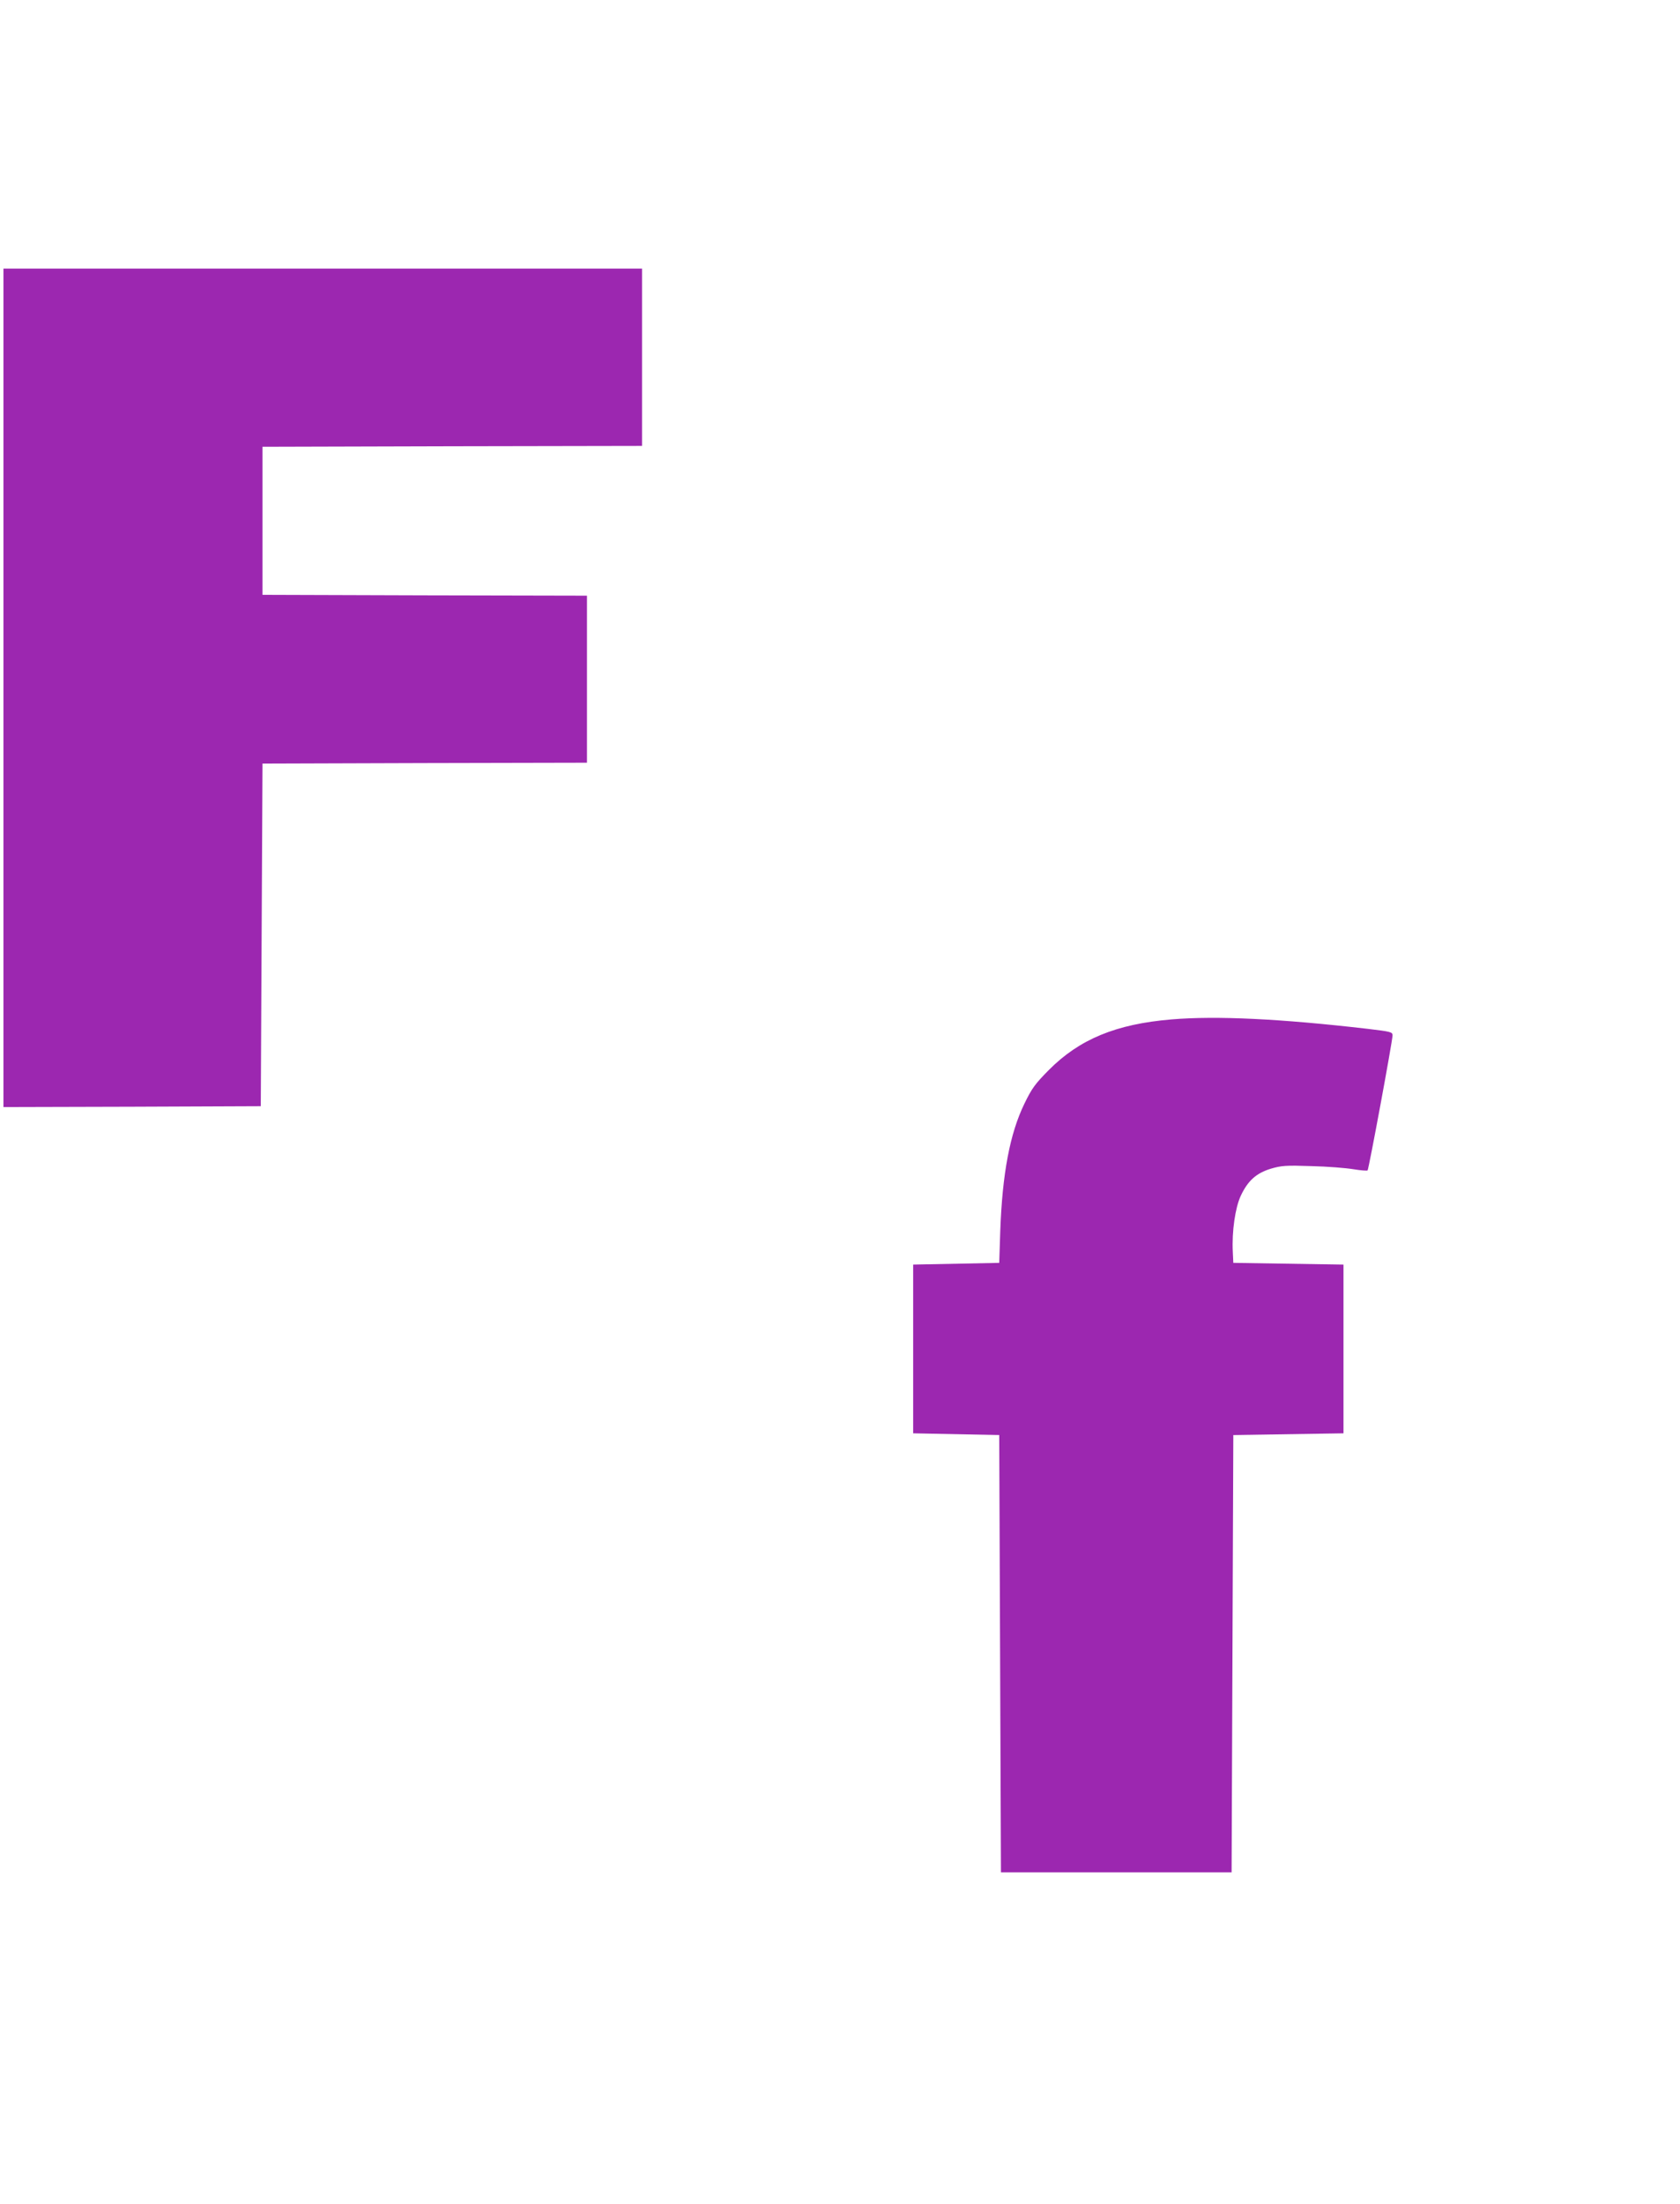 <?xml version="1.0" standalone="no"?>
<!DOCTYPE svg PUBLIC "-//W3C//DTD SVG 20010904//EN"
 "http://www.w3.org/TR/2001/REC-SVG-20010904/DTD/svg10.dtd">
<svg version="1.0" xmlns="http://www.w3.org/2000/svg"
 width="976pt" height="1280pt" viewBox="0 0 976 1280"
 preserveAspectRatio="xMidYMid meet">
<g transform="translate(0,1280) scale(0.1,-0.1)"
fill="#9c27b0" stroke="none">
<path d="M20 8805 l0 -2435 748 2 747 3 5 995 5 995 943 3 942 2 0 485 0 485
-942 2 -943 3 0 430 0 430 1103 3 1102 2 0 515 0 515 -1855 0 -1855 0 0 -2435z"/>
<path d="M6805 6879 c-322 -27 -534 -115 -712 -294 -79 -80 -98 -105 -142
-196 -84 -173 -128 -406 -140 -739 l-6 -185 -250 -5 -250 -5 0 -490 0 -490
250 -5 250 -5 5 -1270 5 -1270 670 0 670 0 5 1270 5 1270 320 5 320 5 0 490 0
490 -320 5 -320 5 -3 64 c-6 119 14 256 46 325 41 88 90 132 175 158 62 18 86
20 235 15 92 -2 202 -11 244 -18 43 -7 80 -10 83 -7 7 7 145 753 145 784 0 20
-9 22 -142 38 -508 59 -881 77 -1143 55z"/>
</g>
</svg>
